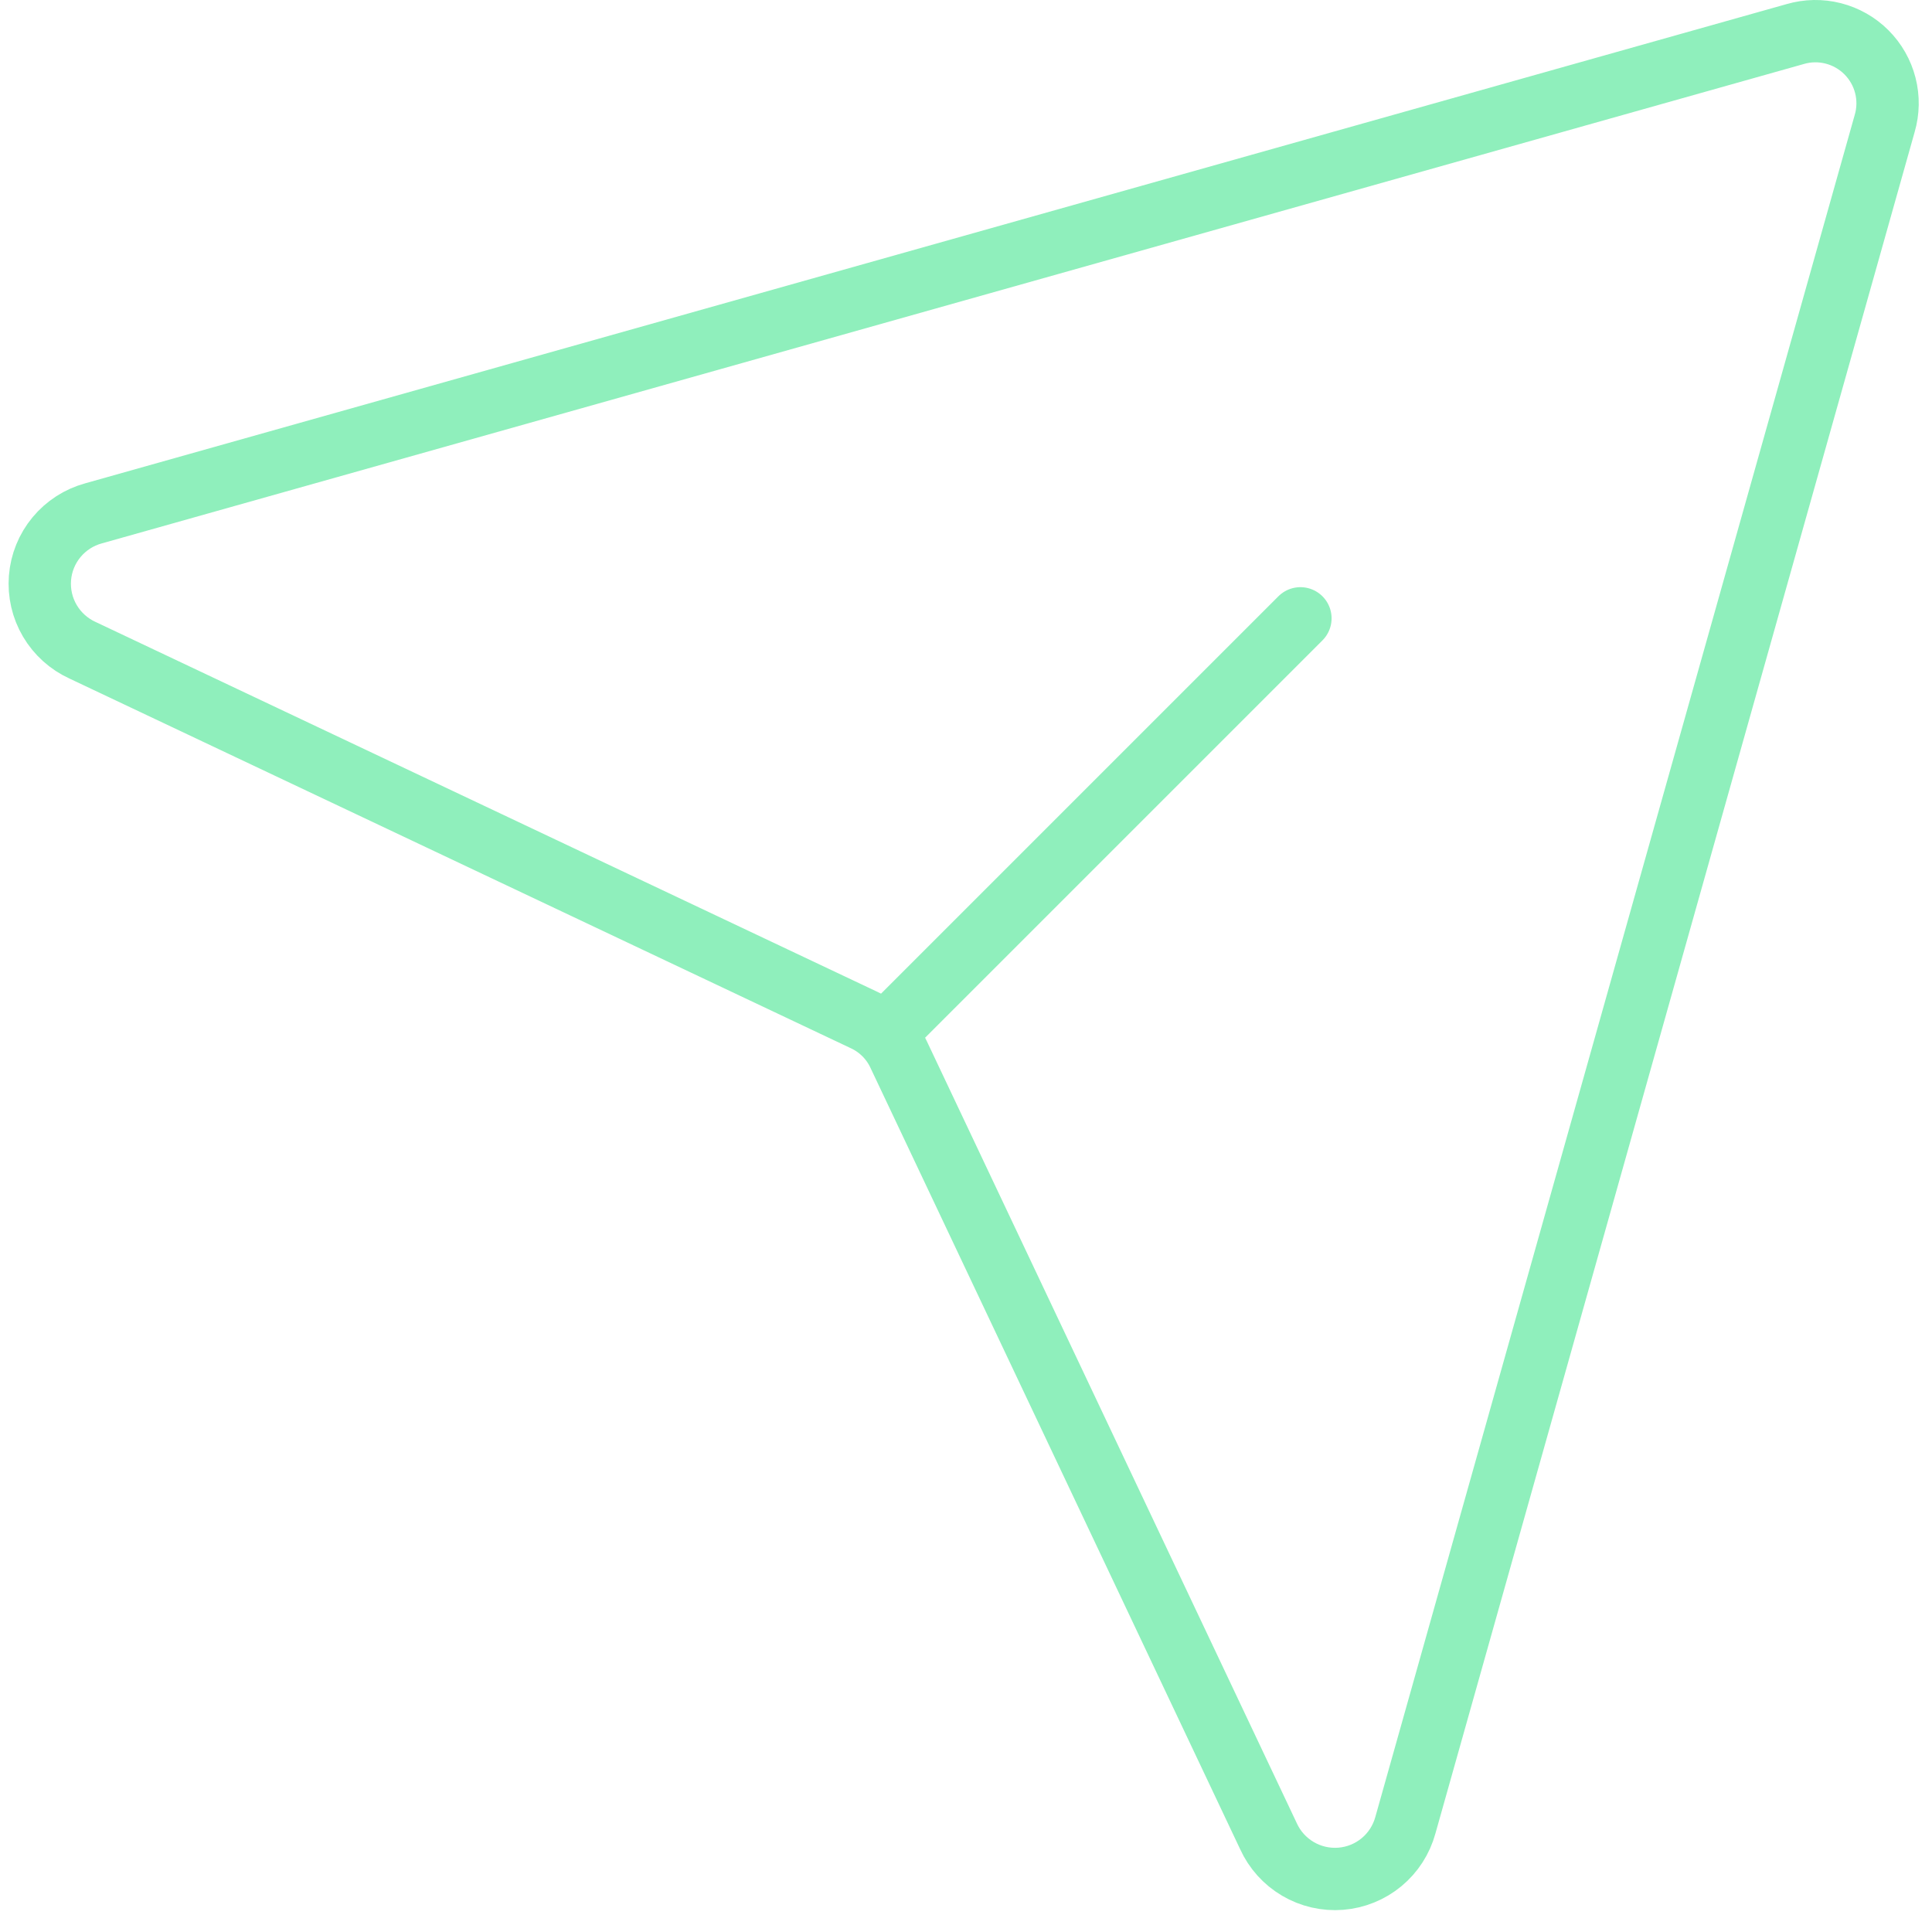<svg fill="none" height="62" viewBox="0 0 62 62" width="62" xmlns="http://www.w3.org/2000/svg"><g stroke="#8FEFBC" stroke-linecap="round" stroke-linejoin="round" stroke-width="2"><path d="m57.61 1.093-54.609 15.381c-.465.127-.879.394-1.187.765s-.493.828-.531 1.308.072.961.317 1.376c.245.415.611.745 1.05.945l25.078 11.865c.491.228.886.622 1.113 1.113l11.865 25.078c.199.439.529.805.945 1.05.415.245.896.355 1.376.317s.937-.224 1.308-.531c.371-.307.638-.722.765-1.187l15.381-54.609c.117-.399.124-.821.021-1.223-.103-.402-.312-.769-.606-1.063s-.661-.503-1.063-.606c-.402-.103-.825-.096-1.223.021z"/><path d="m28.49 33.085 13.242-13.242"/></g></svg>